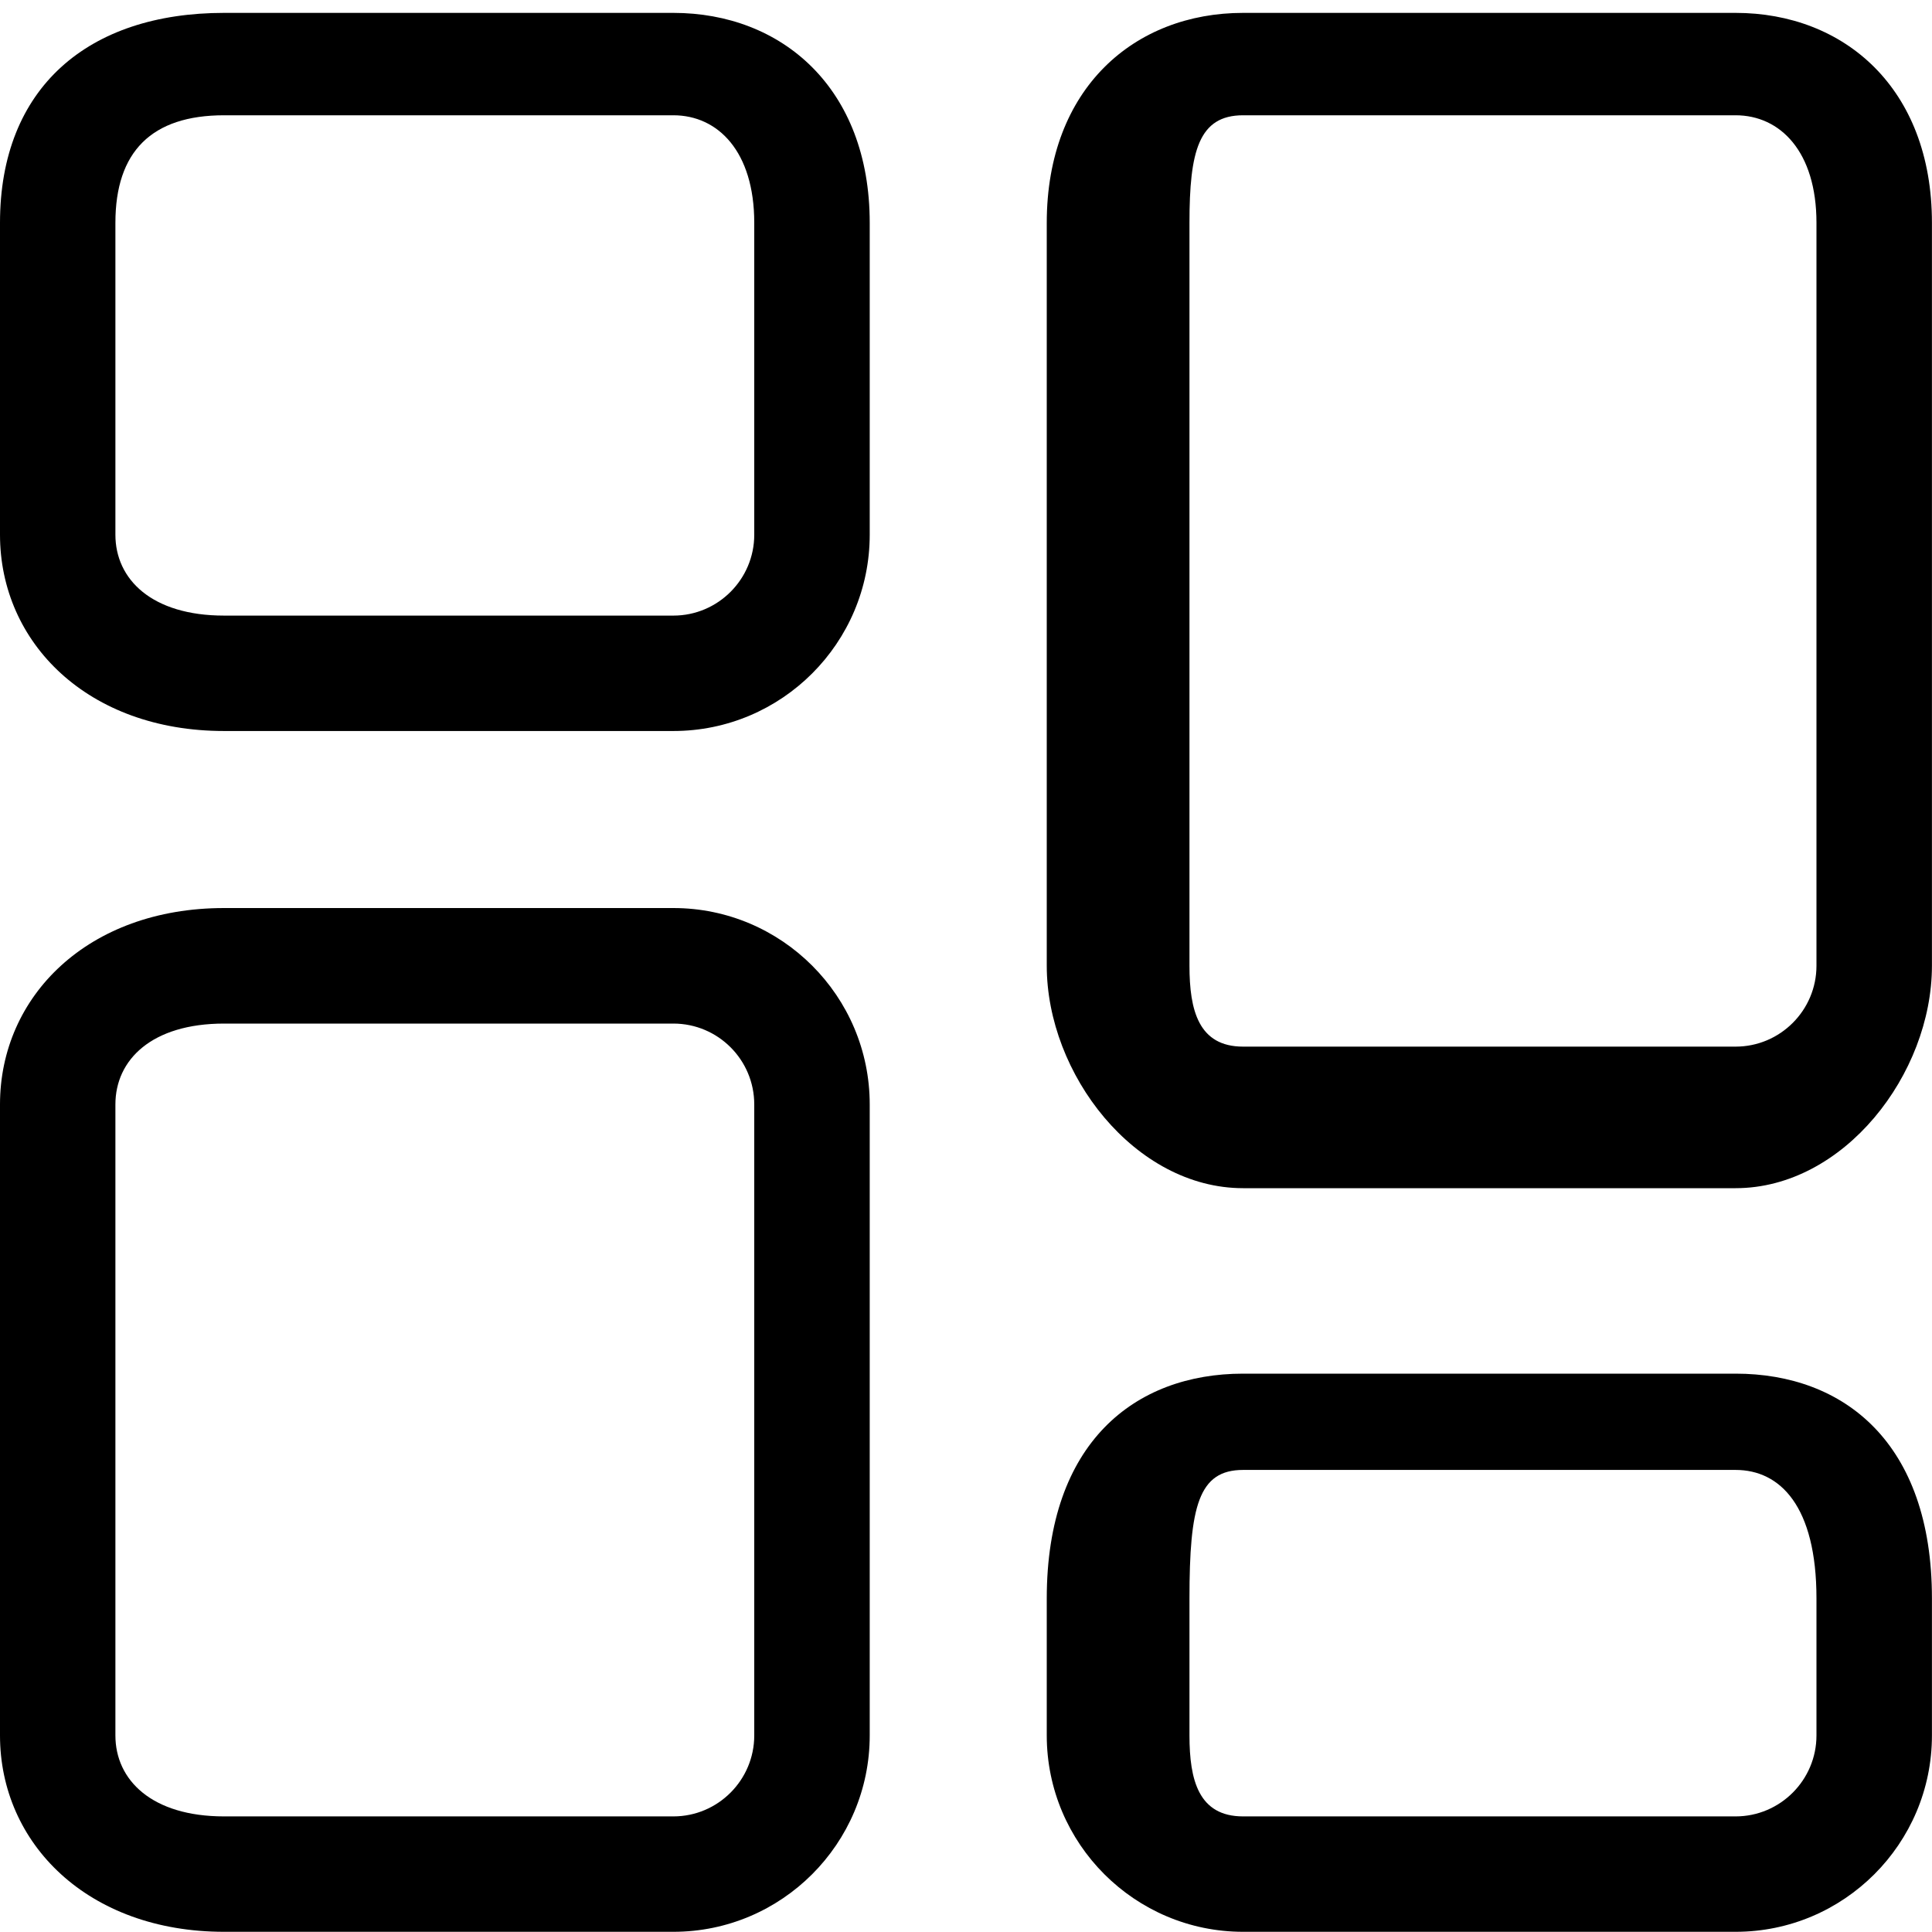 <svg 
 xmlns="http://www.w3.org/2000/svg"
 xmlns:xlink="http://www.w3.org/1999/xlink"
 width="30px" height="30px">
<path fill-rule="evenodd"
 d="M26.950,29.997 L19.303,29.997 C17.622,29.997 16.254,28.629 16.254,26.948 L16.254,24.82 C16.254,22.401 17.622,21.33 19.303,21.33 L26.950,21.33 C28.632,21.33 29.999,22.401 29.999,24.82 L29.999,26.948 C29.999,28.629 28.632,29.997 26.950,29.997 ZM28.206,24.82 C28.206,23.389 27.643,22.825 26.950,22.825 L19.303,22.825 C18.611,22.825 18.47,23.389 18.47,24.82 L18.47,26.948 C18.47,27.640 18.611,28.205 19.303,28.205 L26.950,28.205 C27.643,28.205 28.206,27.640 28.206,26.948 L28.206,24.82 ZM26.950,18.45 L19.303,18.45 C17.622,18.45 16.254,16.677 16.254,14.996 L16.254,3.46 C16.254,1.364 17.622,0.2 19.303,0.2 L26.950,0.2 C28.632,0.2 29.999,1.364 29.999,3.46 L29.999,14.996 C29.999,16.677 28.632,18.45 26.950,18.45 ZM28.206,3.46 C28.206,2.353 27.643,1.790 26.950,1.790 L19.303,1.790 C18.611,1.790 18.47,2.353 18.47,3.46 L18.47,14.996 C18.47,15.688 18.611,16.252 19.303,16.252 L26.950,16.252 C27.643,16.252 28.206,15.688 28.206,14.996 L28.206,3.46 ZM10.456,29.997 L3.48,29.997 C1.367,29.997 0.0,28.629 0.0,26.948 L0.0,17.150 C0.0,15.468 1.367,14.100 3.48,14.100 L10.456,14.100 C12.138,14.100 13.505,15.468 13.505,17.150 L13.505,26.948 C13.505,28.629 12.138,29.997 10.456,29.997 ZM11.712,17.150 C11.712,16.456 11.149,15.894 10.456,15.894 L3.48,15.894 C2.356,15.894 1.792,16.456 1.792,17.150 L1.792,26.948 C1.792,27.640 2.356,28.205 3.48,28.205 L10.456,28.205 C11.149,28.205 11.712,27.640 11.712,26.948 L11.712,17.150 ZM10.456,11.351 L3.48,11.351 C1.367,11.351 0.0,9.984 0.0,8.303 L0.0,3.46 C0.0,1.364 1.367,0.2 3.48,0.2 L10.456,0.2 C12.138,0.2 13.505,1.364 13.505,3.46 L13.505,8.303 C13.505,9.984 12.138,11.351 10.456,11.351 ZM11.712,3.46 C11.712,2.353 11.149,1.790 10.456,1.790 L3.48,1.790 C2.356,1.790 1.792,2.353 1.792,3.46 L1.792,8.303 C1.792,8.995 2.356,9.559 3.48,9.559 L10.456,9.559 C11.149,9.559 11.712,8.995 11.712,8.303 L11.712,3.46 Z"/>
</svg>